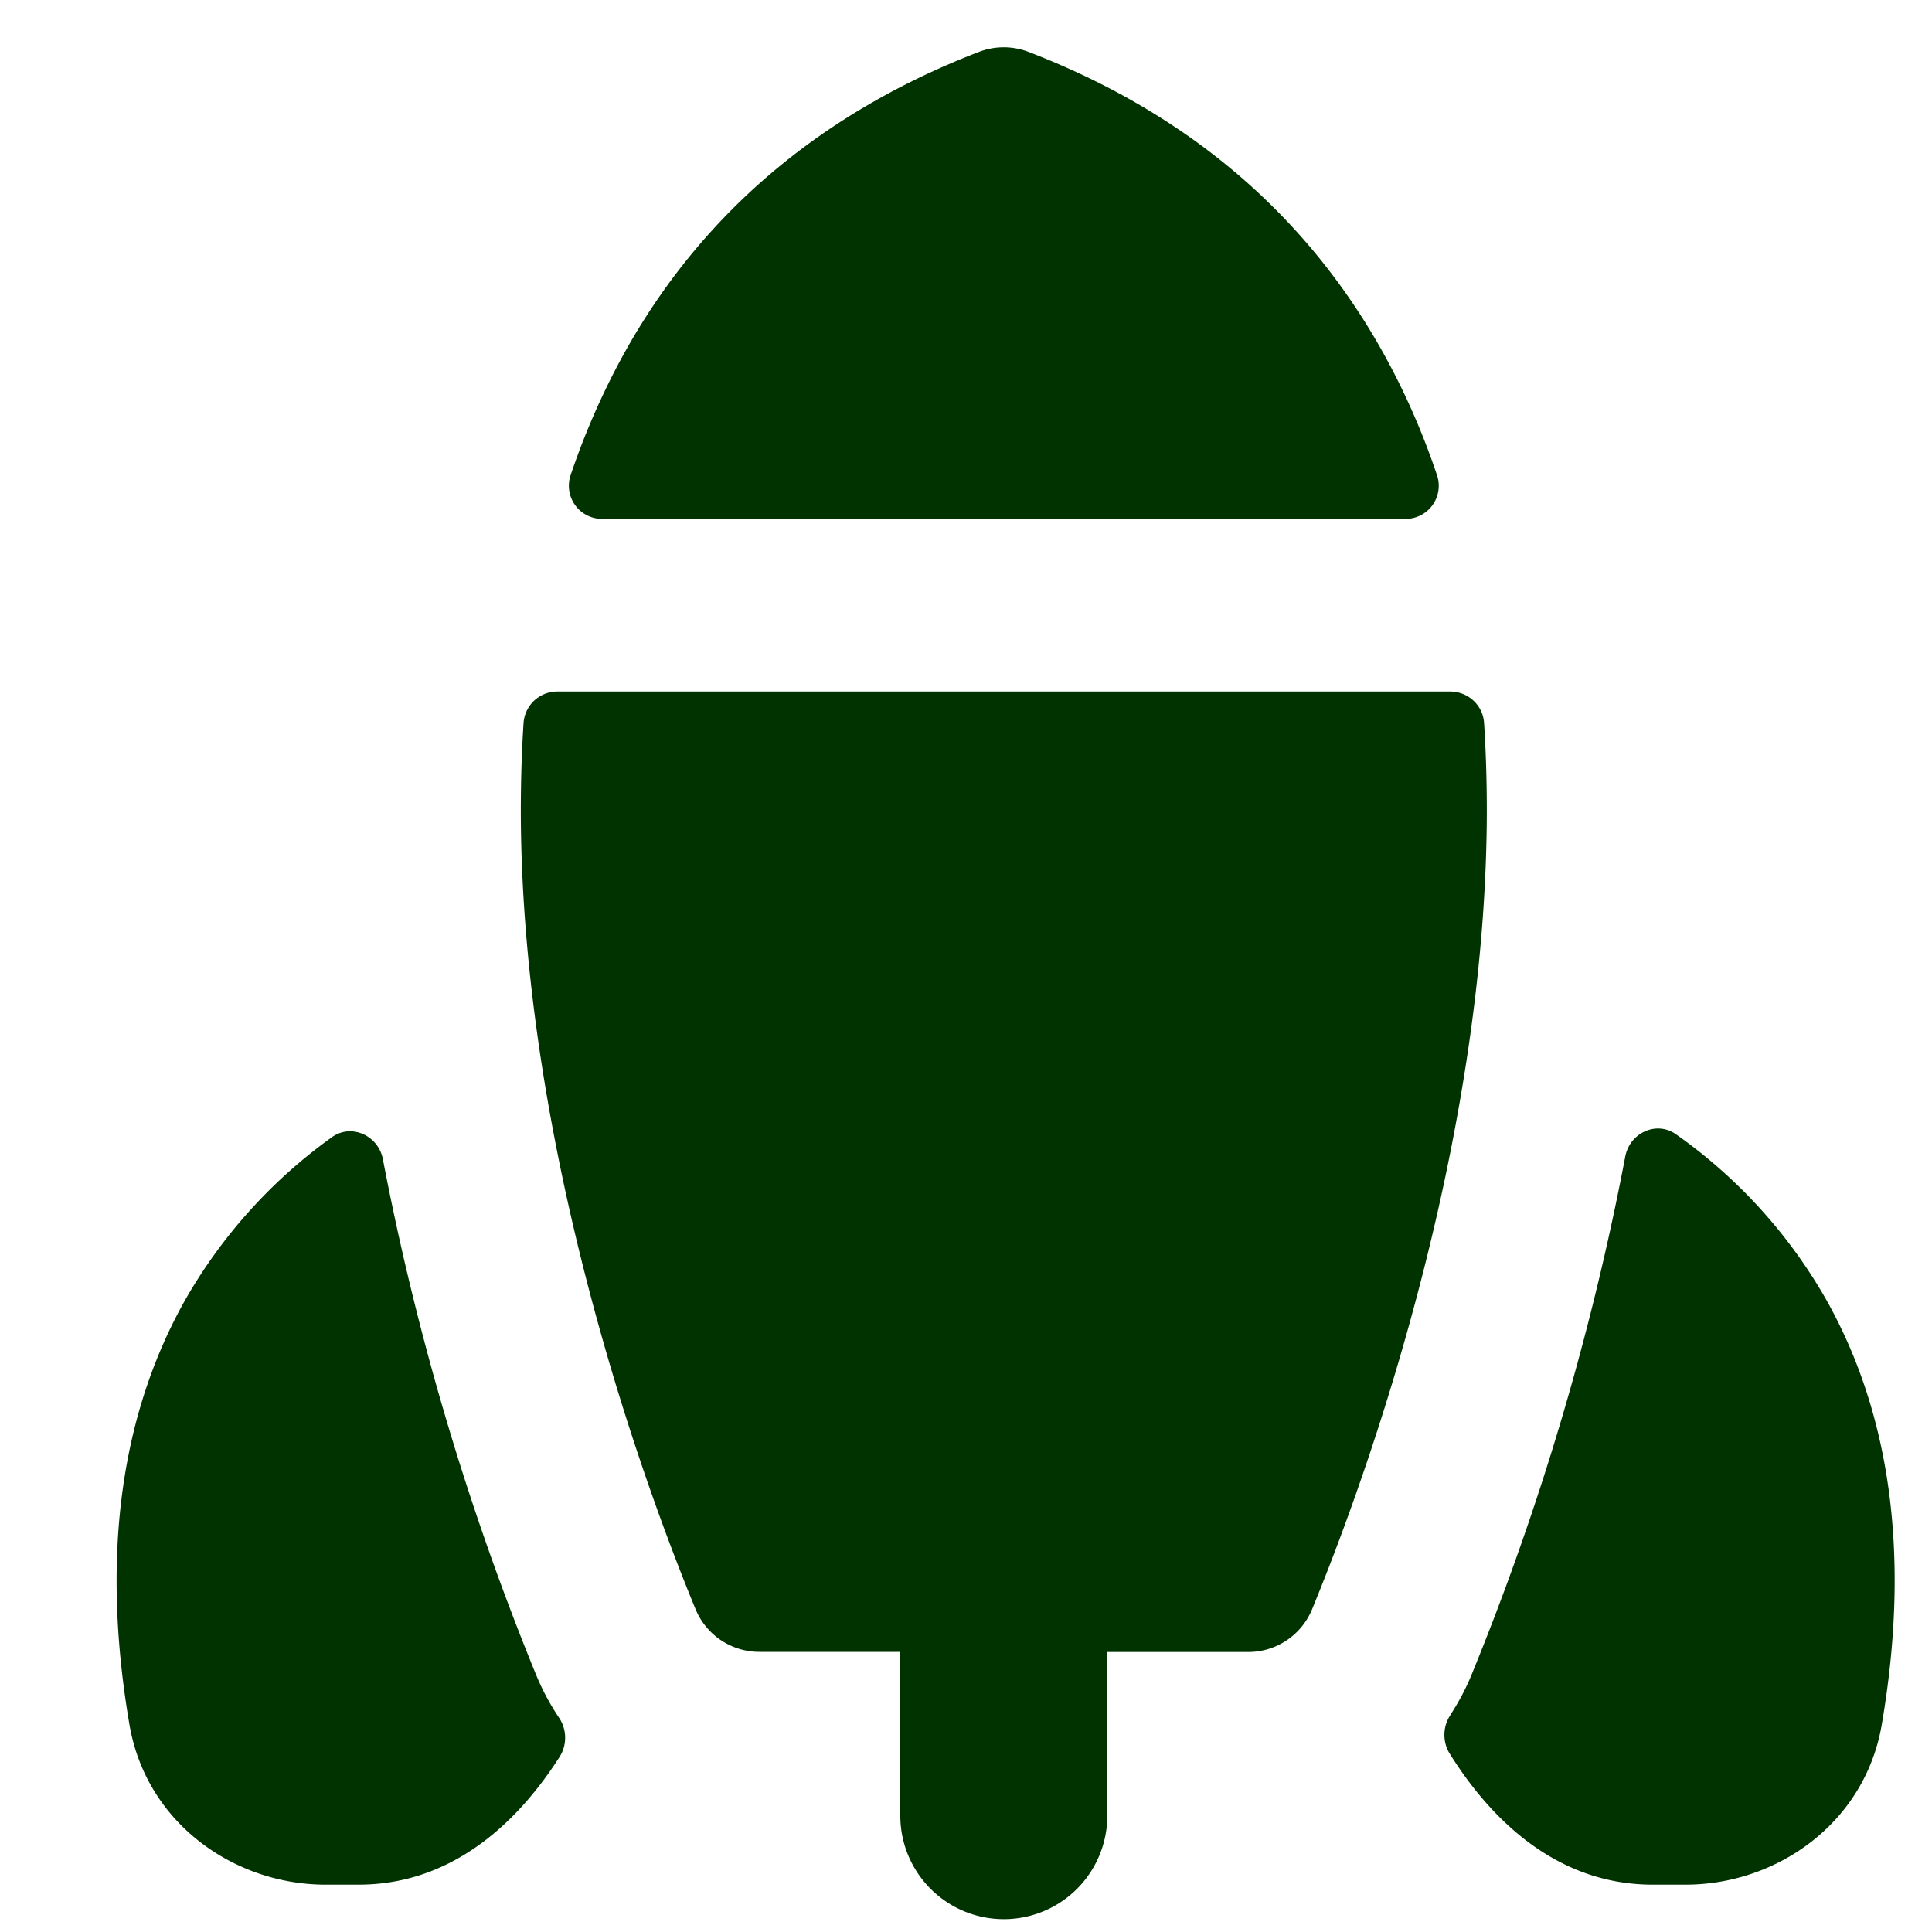 <svg xmlns="http://www.w3.org/2000/svg" fill="none" viewBox="0 0 14 14" height="14" width="14"><g id="rocket--science-space-universe-rocket-astronomy"><path id="Union" fill="#003300" fill-rule="evenodd" d="M7.453 0.376a0.5 0.5 0 0 0 -0.359 0c-1.265 0.487 -2.11 1.3 -2.628 2.29a5.407 5.407 0 0 0 -0.332 0.78 0.24 0.24 0 0 0 0.233 0.314h5.814a0.24 0.24 0 0 0 0.233 -0.314c-0.09 -0.268 -0.2 -0.529 -0.332 -0.78 -0.519 -0.99 -1.363 -1.803 -2.629 -2.29ZM3.794 5.237a0.245 0.245 0 0 1 0.246 -0.226h6.468c0.129 0 0.237 0.098 0.246 0.226 0.014 0.215 0.02 0.43 0.02 0.644 -0.004 2.215 -0.739 4.498 -1.266 5.78a0.5 0.5 0 0 1 -0.463 0.31H8.024v1.186a0.75 0.75 0 0 1 -1.5 0V11.97H5.503a0.5 0.5 0 0 1 -0.463 -0.31c-0.527 -1.28 -1.262 -3.564 -1.266 -5.78 0 -0.213 0.006 -0.428 0.02 -0.643ZM2.775 8.402c-0.032 -0.174 -0.23 -0.264 -0.372 -0.16a3.72 3.72 0 0 0 -1.069 1.192c-0.44 0.79 -0.612 1.799 -0.396 3.063 0.122 0.715 0.76 1.16 1.422 1.16h0.238c0.697 0 1.171 -0.475 1.462 -0.934a0.26 0.26 0 0 0 -0.014 -0.283 1.752 1.752 0 0 1 -0.161 -0.303 19.582 19.582 0 0 1 -1.11 -3.735Zm7.739 4.02a0.26 0.26 0 0 0 -0.013 0.279c0.289 0.466 0.767 0.956 1.475 0.956h0.238c0.662 0 1.3 -0.446 1.422 -1.16 0.218 -1.272 0.043 -2.288 -0.403 -3.08a3.708 3.708 0 0 0 -1.086 -1.196c-0.143 -0.103 -0.338 -0.012 -0.37 0.161a19.566 19.566 0 0 1 -1.114 3.755 1.75 1.75 0 0 1 -0.15 0.285Z" clip-rule="evenodd" stroke-width="1"></path></g></svg>